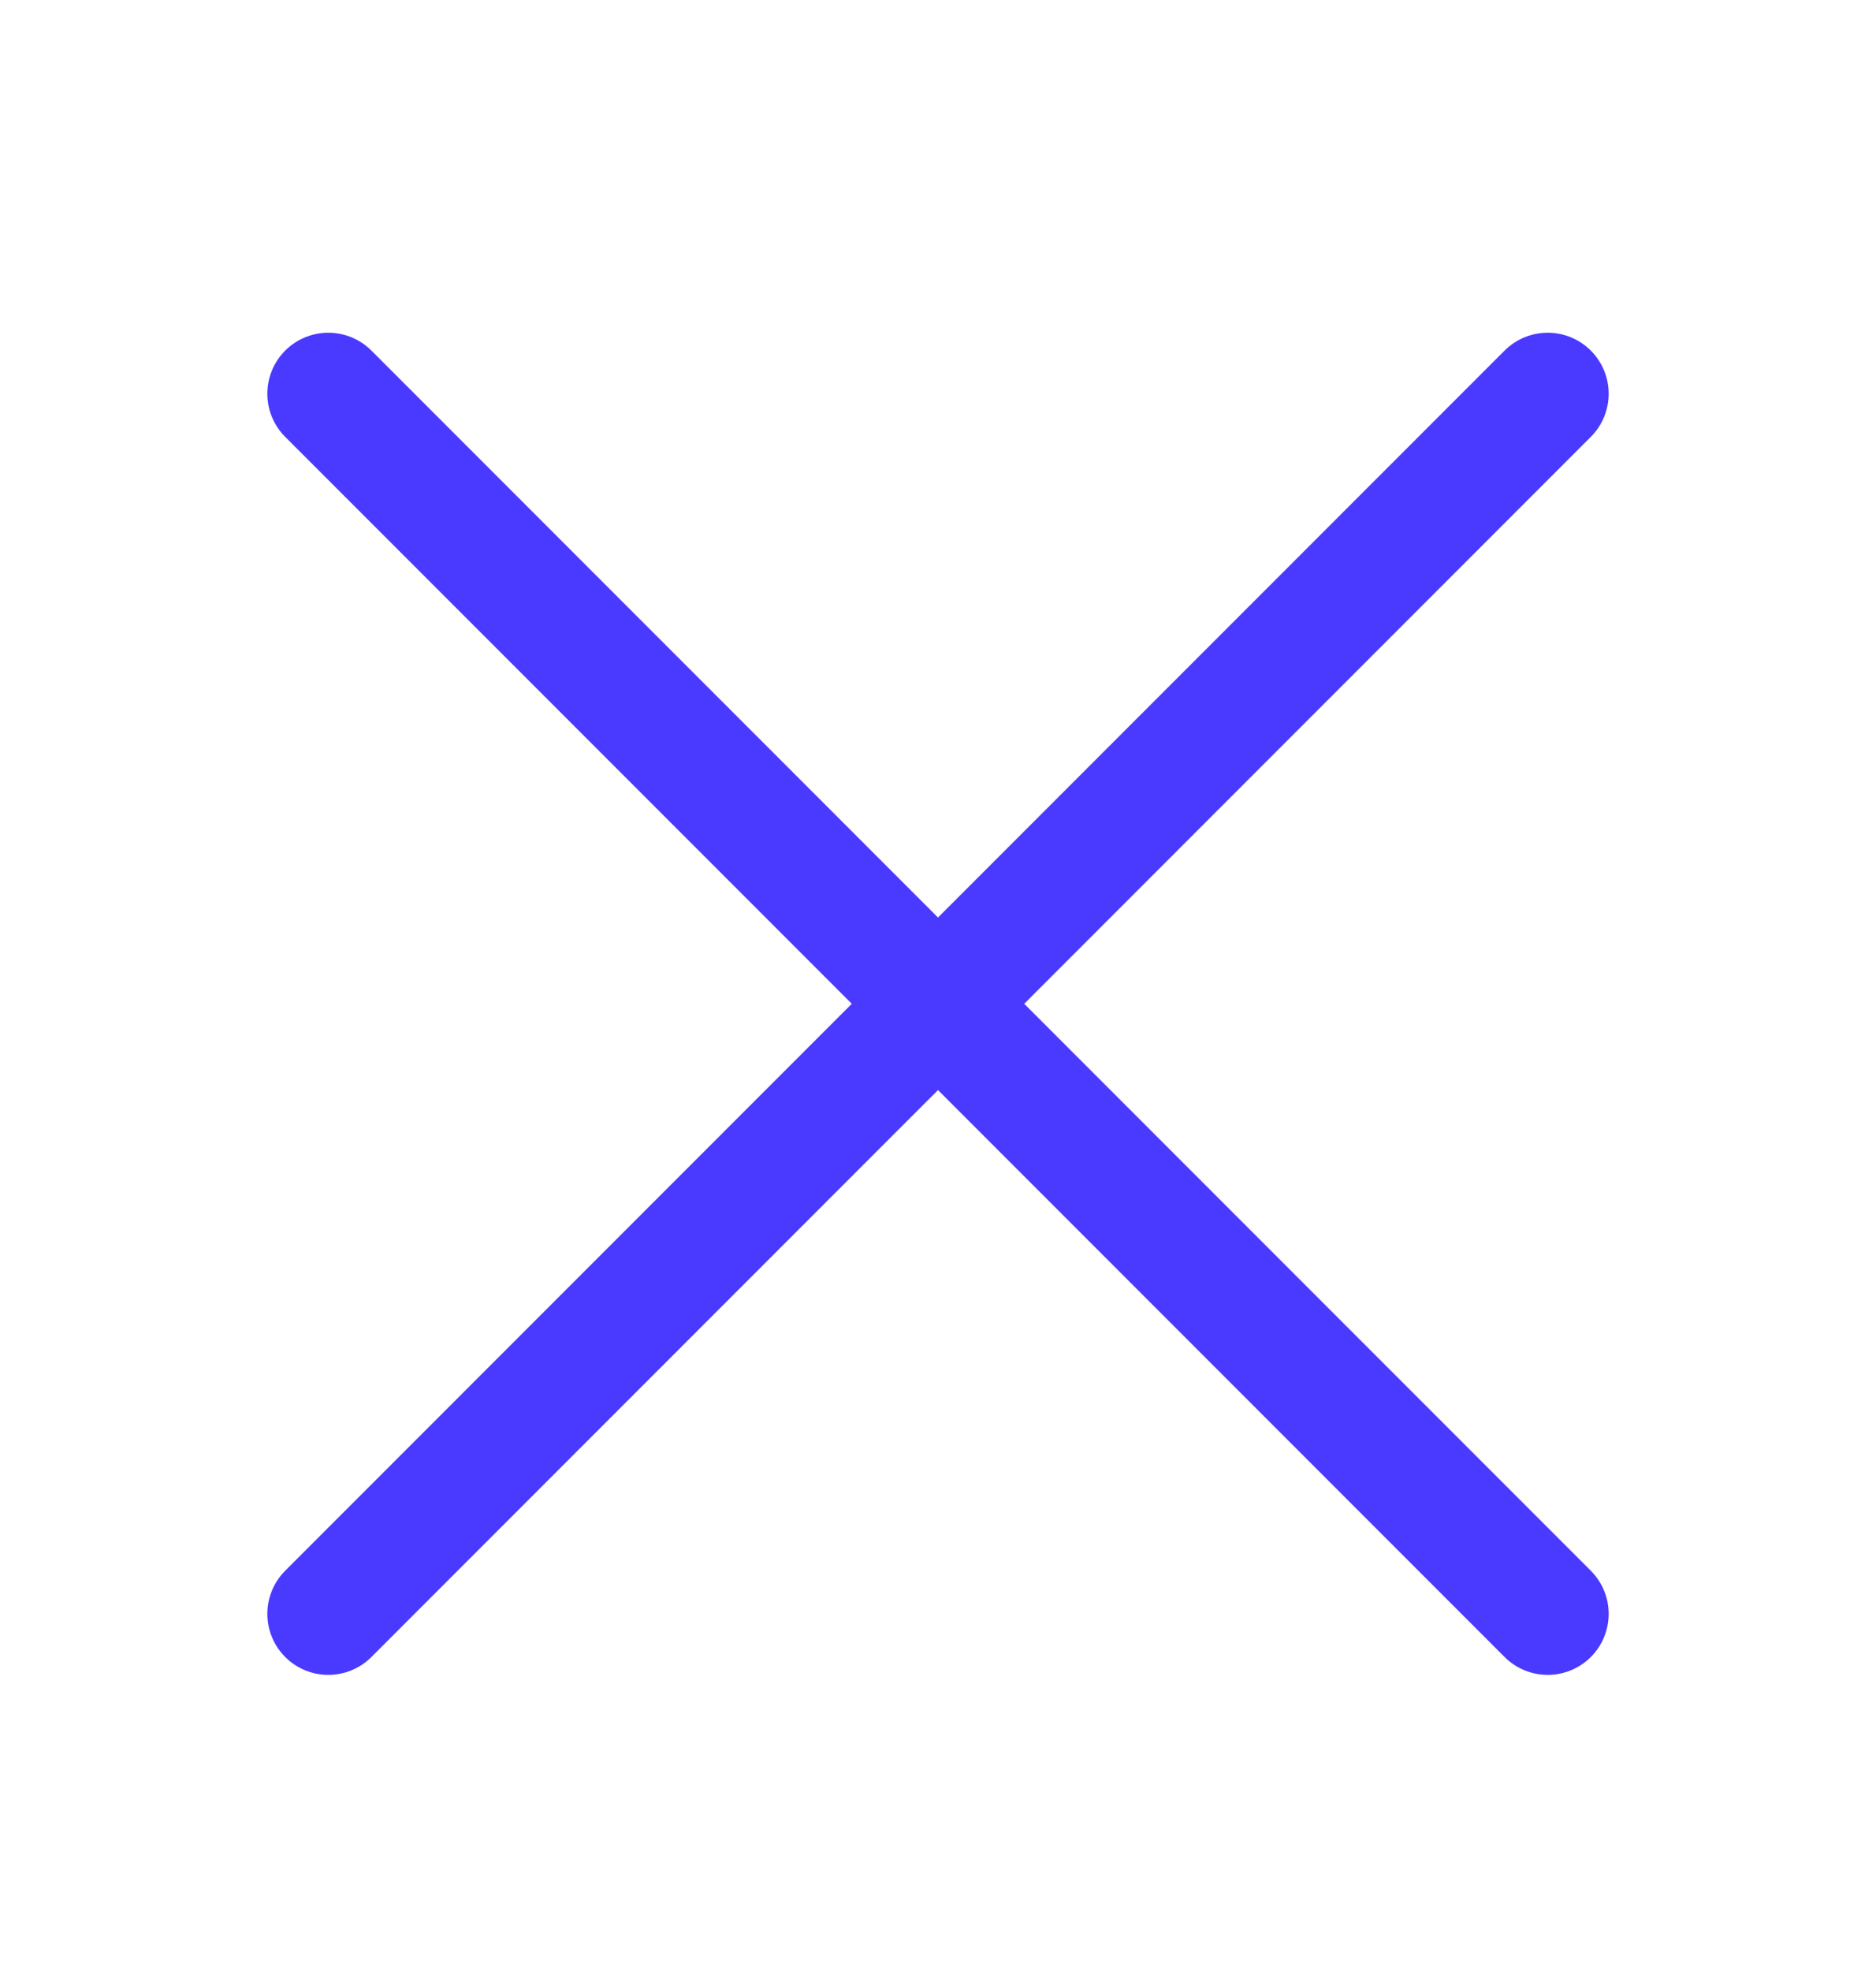 <svg width="20" height="21" viewBox="0 0 20 21" fill="none" xmlns="http://www.w3.org/2000/svg">
<path d="M16.5 4.195L3.5 17.195" stroke="#4A3AFF" stroke-width="1.3" stroke-linecap="round" stroke-linejoin="round"/>
<path d="M3.5 4.195L16.5 17.195" stroke="#4A3AFF" stroke-width="1.3" stroke-linecap="round" stroke-linejoin="round"/>
</svg>
